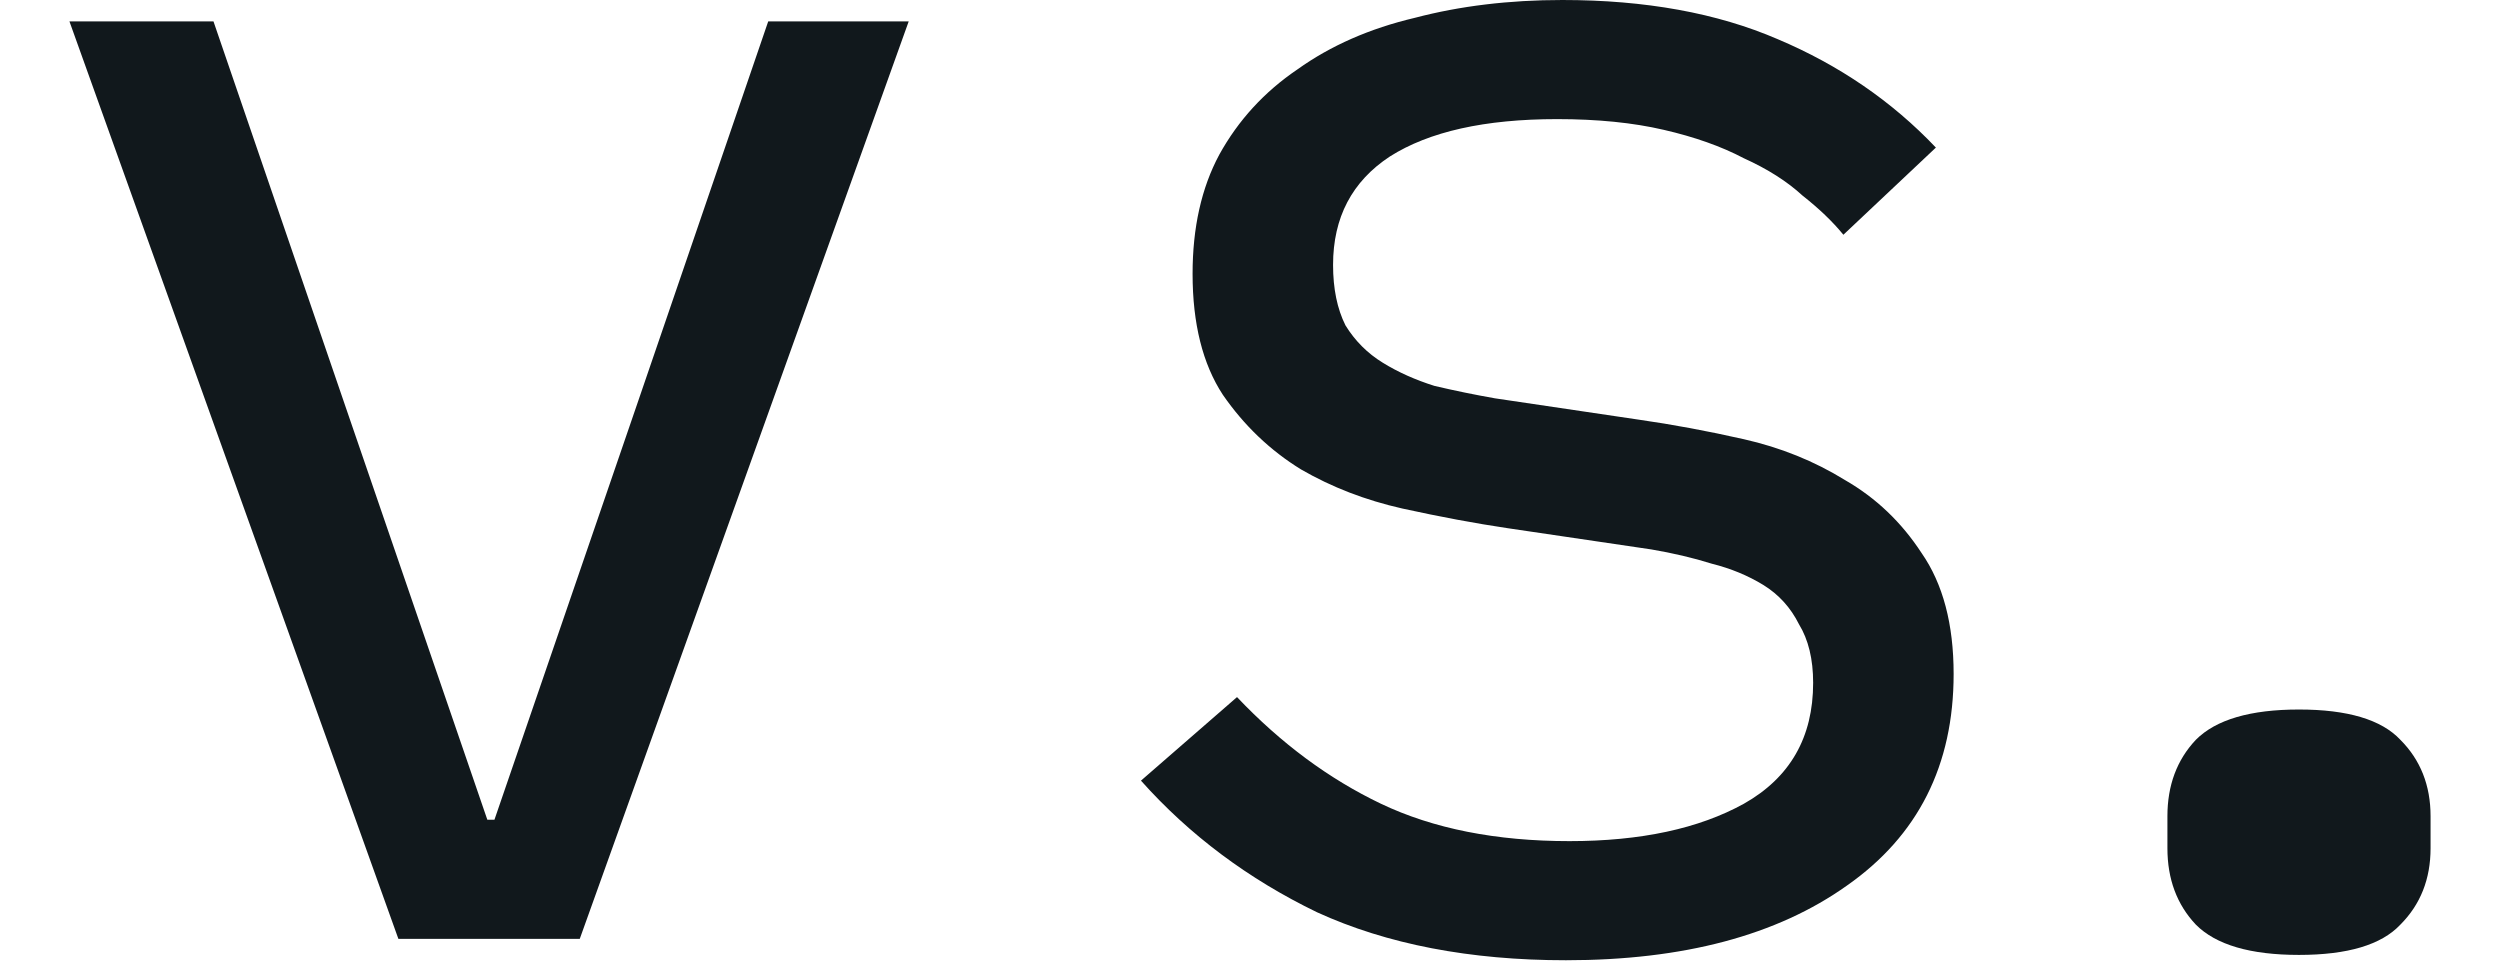 <svg width="31" height="12" viewBox="0 0 31 12" fill="none" xmlns="http://www.w3.org/2000/svg">
<path d="M28.507 11.841C27.905 11.841 27.478 11.716 27.229 11.466C26.993 11.216 26.876 10.9 26.876 10.518V10.121C26.876 9.739 26.993 9.423 27.229 9.173C27.478 8.923 27.905 8.798 28.507 8.798C29.11 8.798 29.529 8.923 29.764 9.173C30.014 9.423 30.139 9.739 30.139 10.121V10.518C30.139 10.9 30.014 11.216 29.764 11.466C29.529 11.716 29.11 11.841 28.507 11.841Z" fill="#11181C"/>
<path d="M19.418 11.907C18.228 11.907 17.199 11.709 16.331 11.312C15.479 10.9 14.751 10.356 14.148 9.68L15.339 8.644C15.883 9.217 16.478 9.658 17.125 9.967C17.772 10.275 18.551 10.43 19.462 10.43C20.345 10.43 21.065 10.275 21.623 9.967C22.197 9.643 22.483 9.143 22.483 8.467C22.483 8.173 22.424 7.931 22.307 7.74C22.204 7.534 22.057 7.372 21.866 7.254C21.675 7.137 21.462 7.049 21.227 6.99C20.991 6.916 20.741 6.858 20.477 6.813L18.691 6.549C18.294 6.49 17.86 6.409 17.39 6.306C16.934 6.203 16.515 6.042 16.133 5.821C15.751 5.586 15.427 5.277 15.163 4.895C14.913 4.513 14.788 4.013 14.788 3.396C14.788 2.822 14.898 2.33 15.119 1.918C15.354 1.492 15.677 1.139 16.089 0.86C16.5 0.566 16.985 0.353 17.544 0.221C18.103 0.074 18.713 0 19.374 0C20.403 0 21.293 0.162 22.042 0.485C22.807 0.808 23.461 1.257 24.005 1.83L22.858 2.911C22.726 2.749 22.557 2.587 22.351 2.425C22.16 2.249 21.917 2.095 21.623 1.962C21.344 1.815 21.013 1.698 20.631 1.61C20.249 1.521 19.808 1.477 19.308 1.477C18.411 1.477 17.721 1.632 17.235 1.94C16.765 2.249 16.53 2.697 16.53 3.285C16.53 3.579 16.581 3.829 16.684 4.035C16.802 4.226 16.956 4.381 17.147 4.498C17.338 4.616 17.552 4.711 17.787 4.785C18.037 4.844 18.287 4.895 18.536 4.939L20.322 5.204C20.734 5.263 21.168 5.343 21.623 5.446C22.079 5.549 22.498 5.718 22.88 5.954C23.262 6.174 23.578 6.475 23.828 6.858C24.093 7.24 24.225 7.74 24.225 8.357C24.225 9.489 23.784 10.364 22.902 10.981C22.035 11.598 20.874 11.907 19.418 11.907Z" fill="#11181C"/>
<path d="M4.94 11.642L0.861 0.265H2.647L4.279 5.027L6.043 10.165H6.131L7.895 5.027L9.526 0.265H11.268L7.189 11.642H4.94Z" fill="#11181C"/>
</svg>
